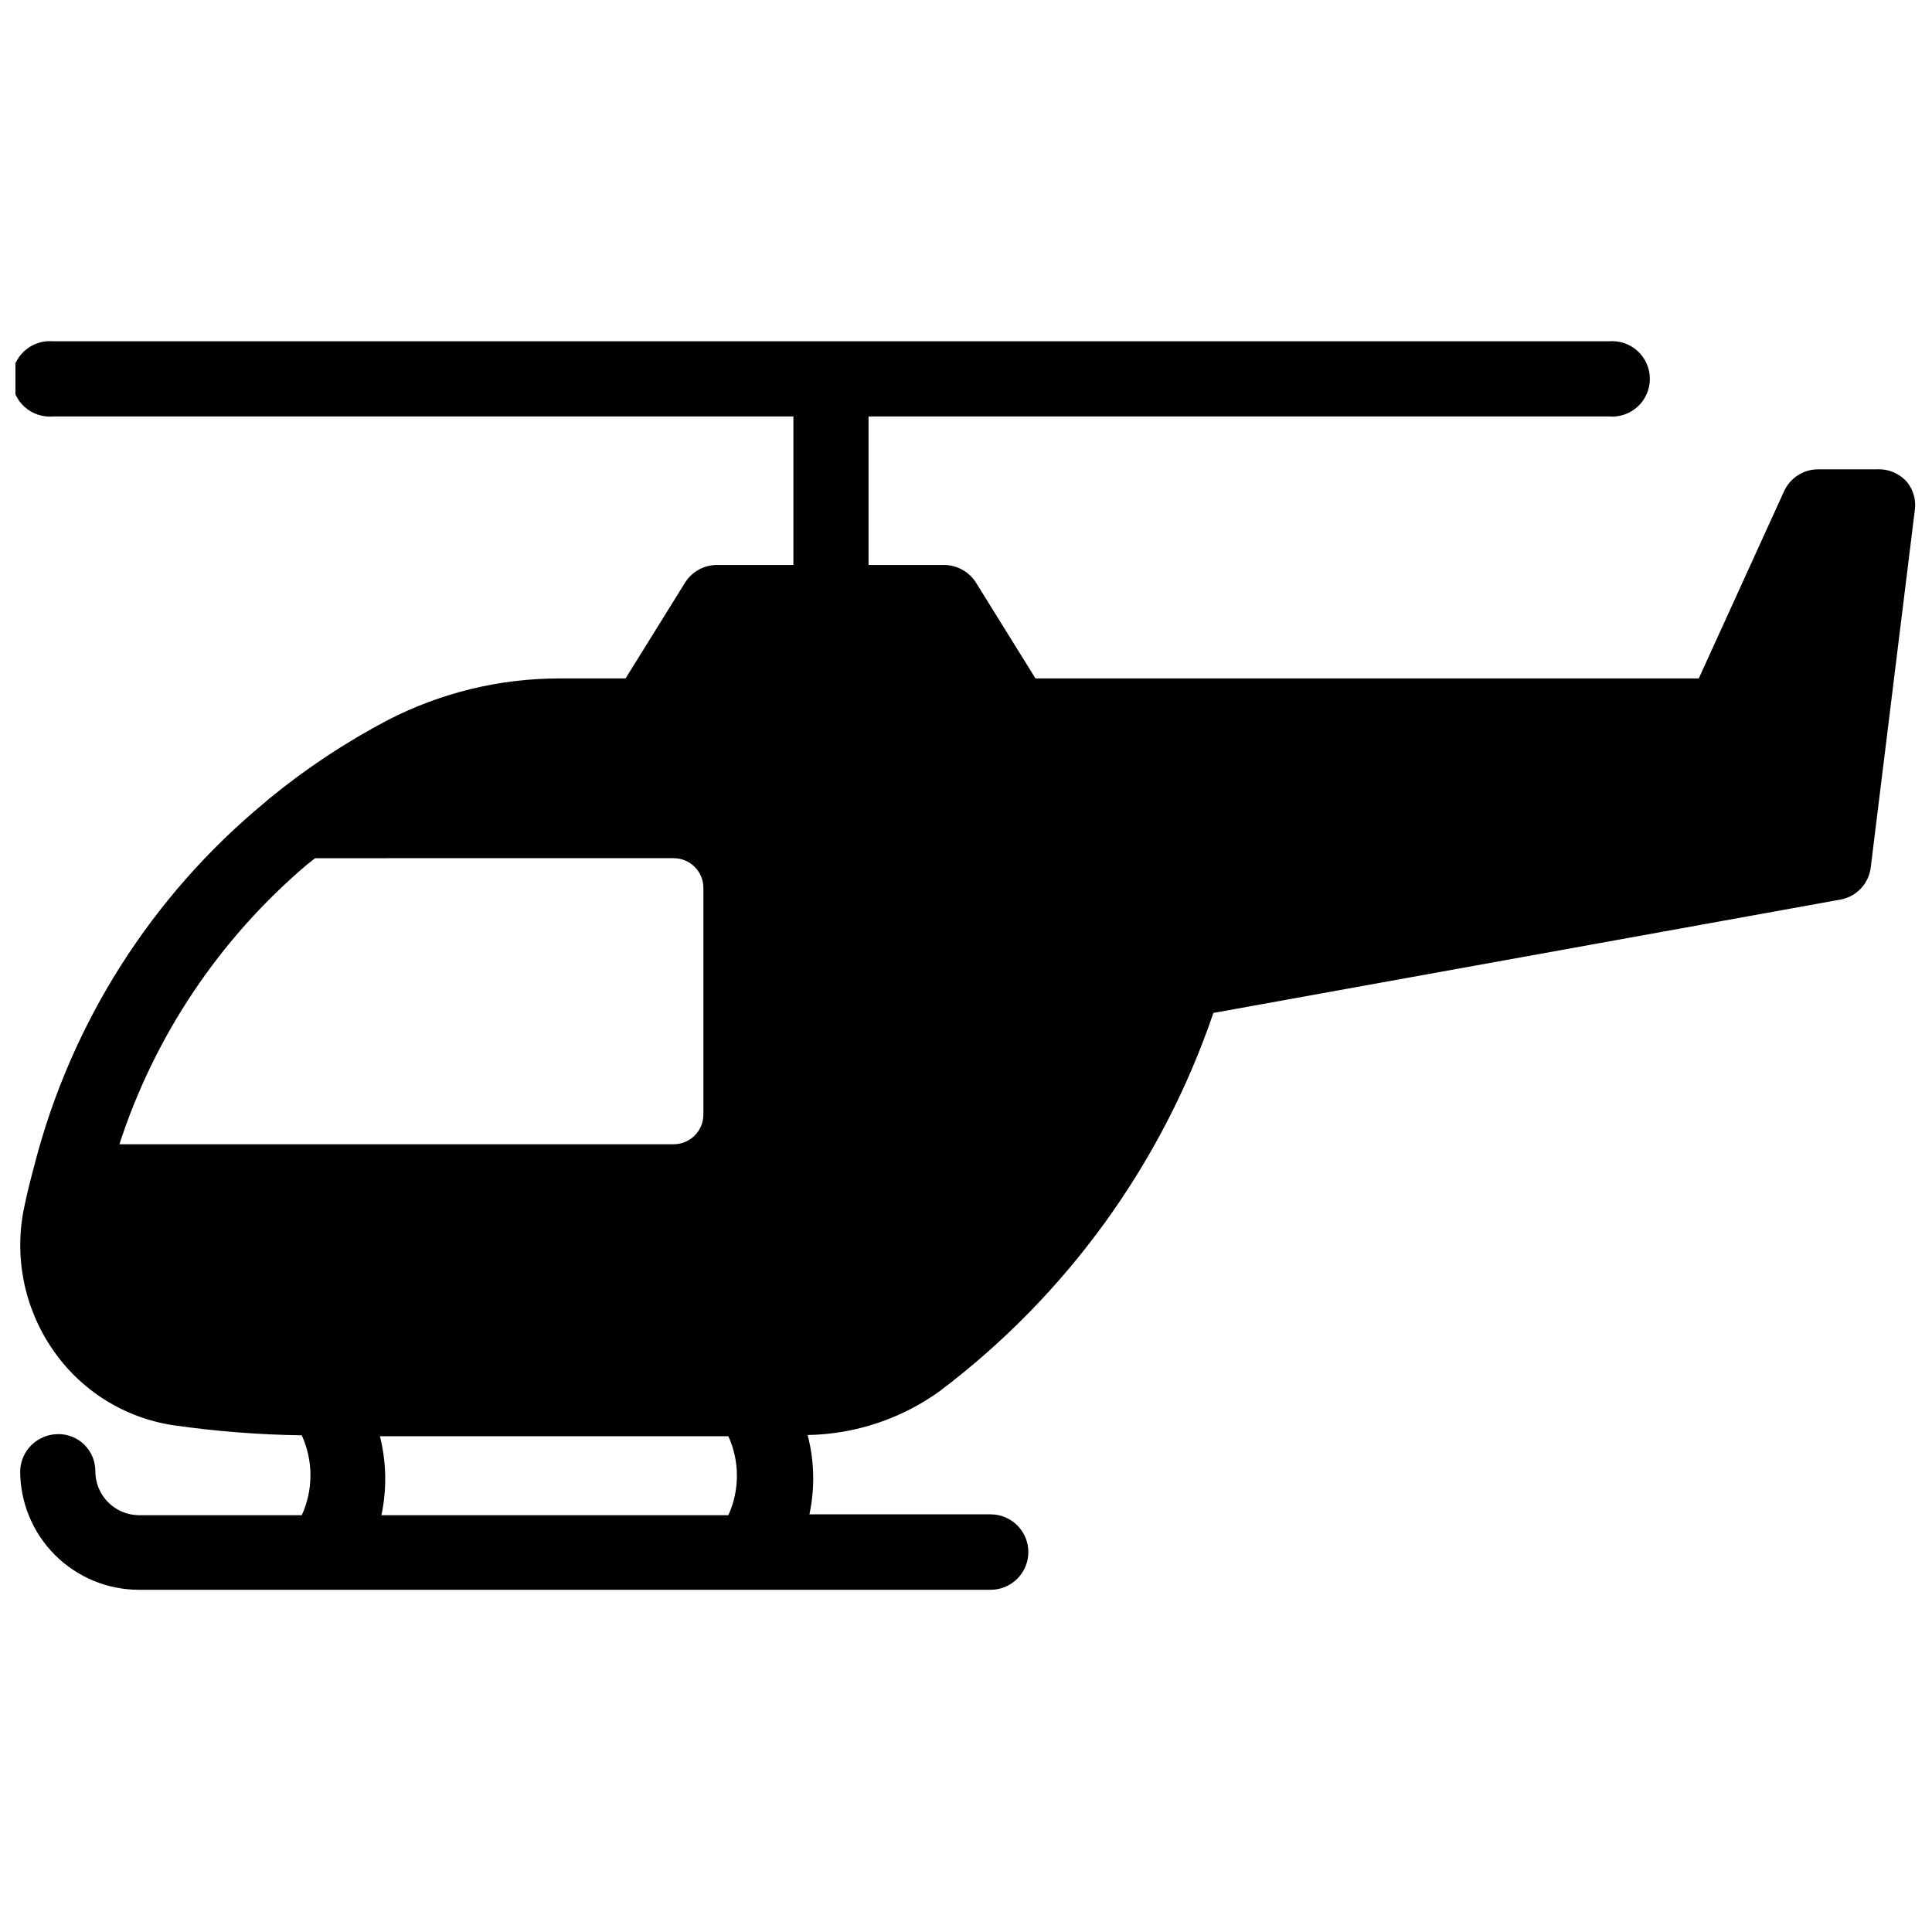 <?xml version="1.0" encoding="UTF-8"?>
<!-- Uploaded to: ICON Repo, www.iconrepo.com, Generator: ICON Repo Mixer Tools -->
<svg width="800px" height="800px" version="1.1" viewBox="144 144 512 512" xmlns="http://www.w3.org/2000/svg">
 <defs>
  <clipPath id="a">
   <path d="m148.09 234h503.81v332h-503.81z"/>
  </clipPath>
 </defs>
 <g clip-path="url(#a)">
  <path d="m649.46 271.84c-1.961-2.293-4.859-3.566-7.875-3.465h-15.742c-3.902-0.008-7.445 2.273-9.055 5.824l-22.594 49.594h-175.78l-15.742-25.348c-1.836-2.93-5.047-4.711-8.504-4.723h-19.992v-39.359h196.17c2.797 0.246 5.566-0.688 7.637-2.582 2.07-1.895 3.25-4.57 3.25-7.379 0-2.805-1.18-5.481-3.25-7.375s-4.84-2.832-7.637-2.582h-412.26c-2.793-0.25-5.562 0.688-7.633 2.582-2.07 1.895-3.25 4.57-3.25 7.375 0 2.809 1.18 5.484 3.25 7.379 2.07 1.895 4.84 2.828 7.633 2.582h196.17v39.359h-20.152c-3.488-0.031-6.738 1.758-8.582 4.723l-15.742 25.348h-17.633c-15.777 0.012-31.32 3.793-45.344 11.02-11.176 5.871-21.727 12.859-31.488 20.863l-1.18 1.023c-29.961 24.773-51.316 58.391-61.008 96.039-0.945 3.543-1.891 7.242-2.676 11.02-2.797 13.051-0.121 26.68 7.398 37.707 7.387 10.922 19.004 18.254 32.039 20.23 11.293 1.621 22.68 2.516 34.086 2.676 3.066 6.727 3.066 14.453 0 21.176h-43.141c-3.09-0.02-6.043-1.266-8.215-3.465-2.168-2.203-3.375-5.172-3.356-8.262 0-2.633-1.059-5.152-2.941-6.988-1.883-1.836-4.426-2.84-7.055-2.773-5.383 0.082-9.754 4.379-9.922 9.762 0 8.352 3.32 16.359 9.223 22.266 5.906 5.902 13.914 9.223 22.266 9.223h225.69c5.523 0 10-4.477 10-10 0-5.519-4.477-9.996-10-9.996h-48.02c1.488-6.945 1.328-14.145-0.473-21.02 12.594-0.211 24.82-4.277 35.031-11.648 33.648-25.402 58.902-60.309 72.504-100.21l166.34-30.07v-0.004c4.215-0.832 7.402-4.305 7.871-8.578l11.652-94.465h-0.004c0.414-2.656-0.301-5.367-1.965-7.477zm-312.44 273.71h-91.945c1.477-6.918 1.34-14.082-0.395-20.938h92.34c3.027 6.652 3.027 14.289 0 20.938zm-111.71-172.39 2.203-1.73 95.02-0.004c2.086 0 4.09 0.832 5.566 2.309 1.477 1.473 2.305 3.477 2.305 5.566v60.062c0 2.086-0.828 4.09-2.305 5.566-1.477 1.477-3.481 2.305-5.566 2.305h-146.89c9.375-28.816 26.57-54.465 49.672-74.074z"/>
 </g>
</svg>